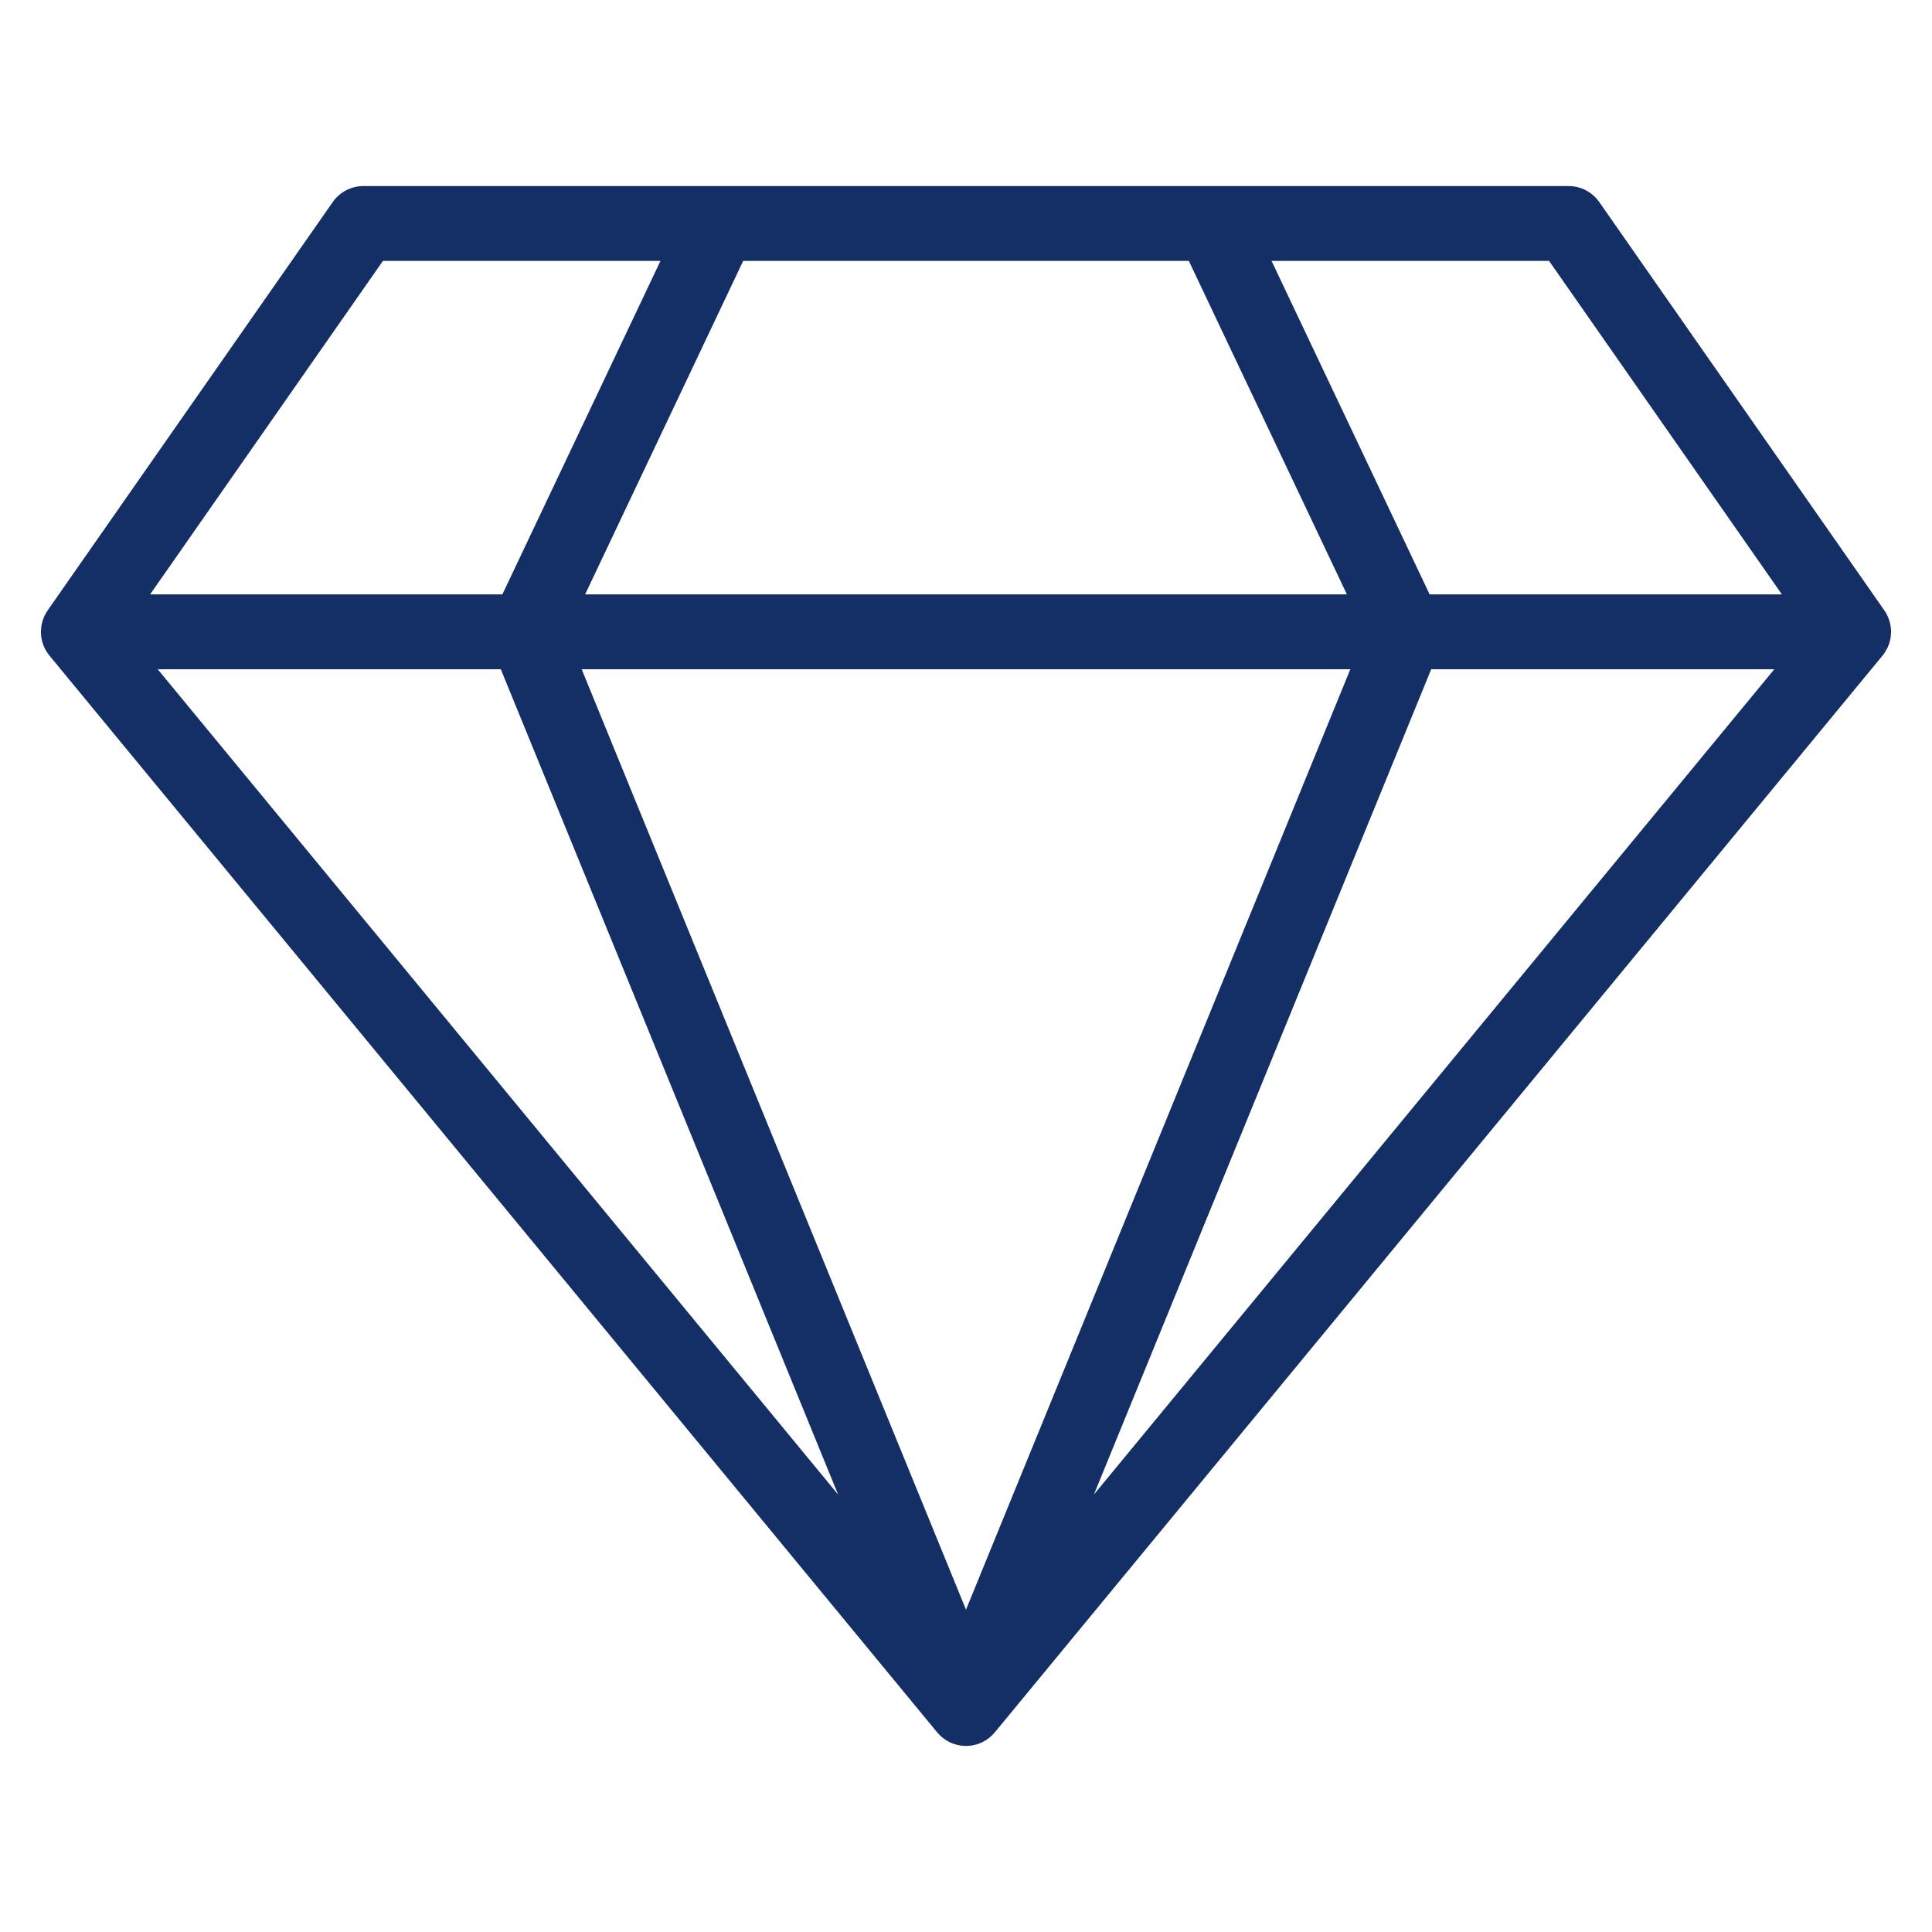 <?xml version="1.0" encoding="UTF-8"?> <svg xmlns="http://www.w3.org/2000/svg" id="Layer_1" data-name="Layer 1" viewBox="0 0 512 512"><path d="M500.068,162.925l-.117-.233c-.091-.167-.191-.329-.336-.559-.04-.066-.081-.133-.122-.196l-75.668-108.385c-1.854-2.658-4.895-4.245-8.135-4.245H96.313c-3.24,0-6.281,1.587-8.134,4.243L12.606,161.79l-.13.203c-.207.313-.397.644-.573.99-.04.081-.077.162-.127.274-.155.334-.292.674-.401,1.002-.039.104-.075.209-.099.291-.117.385-.21.778-.283,1.21-.019.107-.034.216-.059.395-.044.347-.074.694-.082,1.011l-.011.271c0,.568.052,1.149.155,1.729l.031.179c.052.265.116.525.189.782l.042.156c.077.258.165.509.262.752l.063.169c.111.269.233.531.366.786l.048.093c.323.609.712,1.188,1.142,1.701l235.147,285.222c.077.095.158.186.281.318.199.226.405.445.633.661.12.113.243.218.404.354.196.167.398.324.605.475.142.102.284.202.446.307.264.169.535.322.817.468.104.059.209.114.313.163.36.169.735.315,1.13.443.125.042.251.077.451.132.291.08.586.147.948.212.119.021.239.043.36.059.479.065.913.097,1.323.097s.844-.031,1.322-.096c.122-.017.242-.038.424-.07.3-.054.595-.121.958-.222.131-.035.26-.071.362-.105.415-.135.792-.282,1.142-.447.108-.051.215-.106.322-.167.278-.144.55-.297.812-.464.133-.085.262-.176.45-.311.208-.15.409-.308.635-.499.127-.106.251-.213.386-.339.219-.208.427-.43.649-.683.091-.098.181-.197.242-.275l235.188-285.269.095-.12c.309-.388.594-.808.879-1.303l-2.591-1.514v-0h0v0l2.604,1.488.017-.028c.266-.478.489-.966.647-1.403l.048-.137c.354-1.013.544-2.063.562-3.142l.003-.157c0-1.57-.384-3.141-1.091-4.506ZM472.221,157.519h-93.353l-41.893-88.375h73.545l61.7,88.375ZM357.851,177.356l-101.85,249.222-101.85-249.222h203.699ZM155.064,157.519l41.887-88.375h118.102l41.887,88.375h-201.875ZM175.027,69.144l-41.893,88.375H39.782l61.7-88.375h73.545ZM132.717,177.356l89.393,218.716L41.794,177.356h90.923ZM470.208,177.356l-180.315,218.716,89.393-218.716h90.923Z" fill="#142f65"></path></svg> 